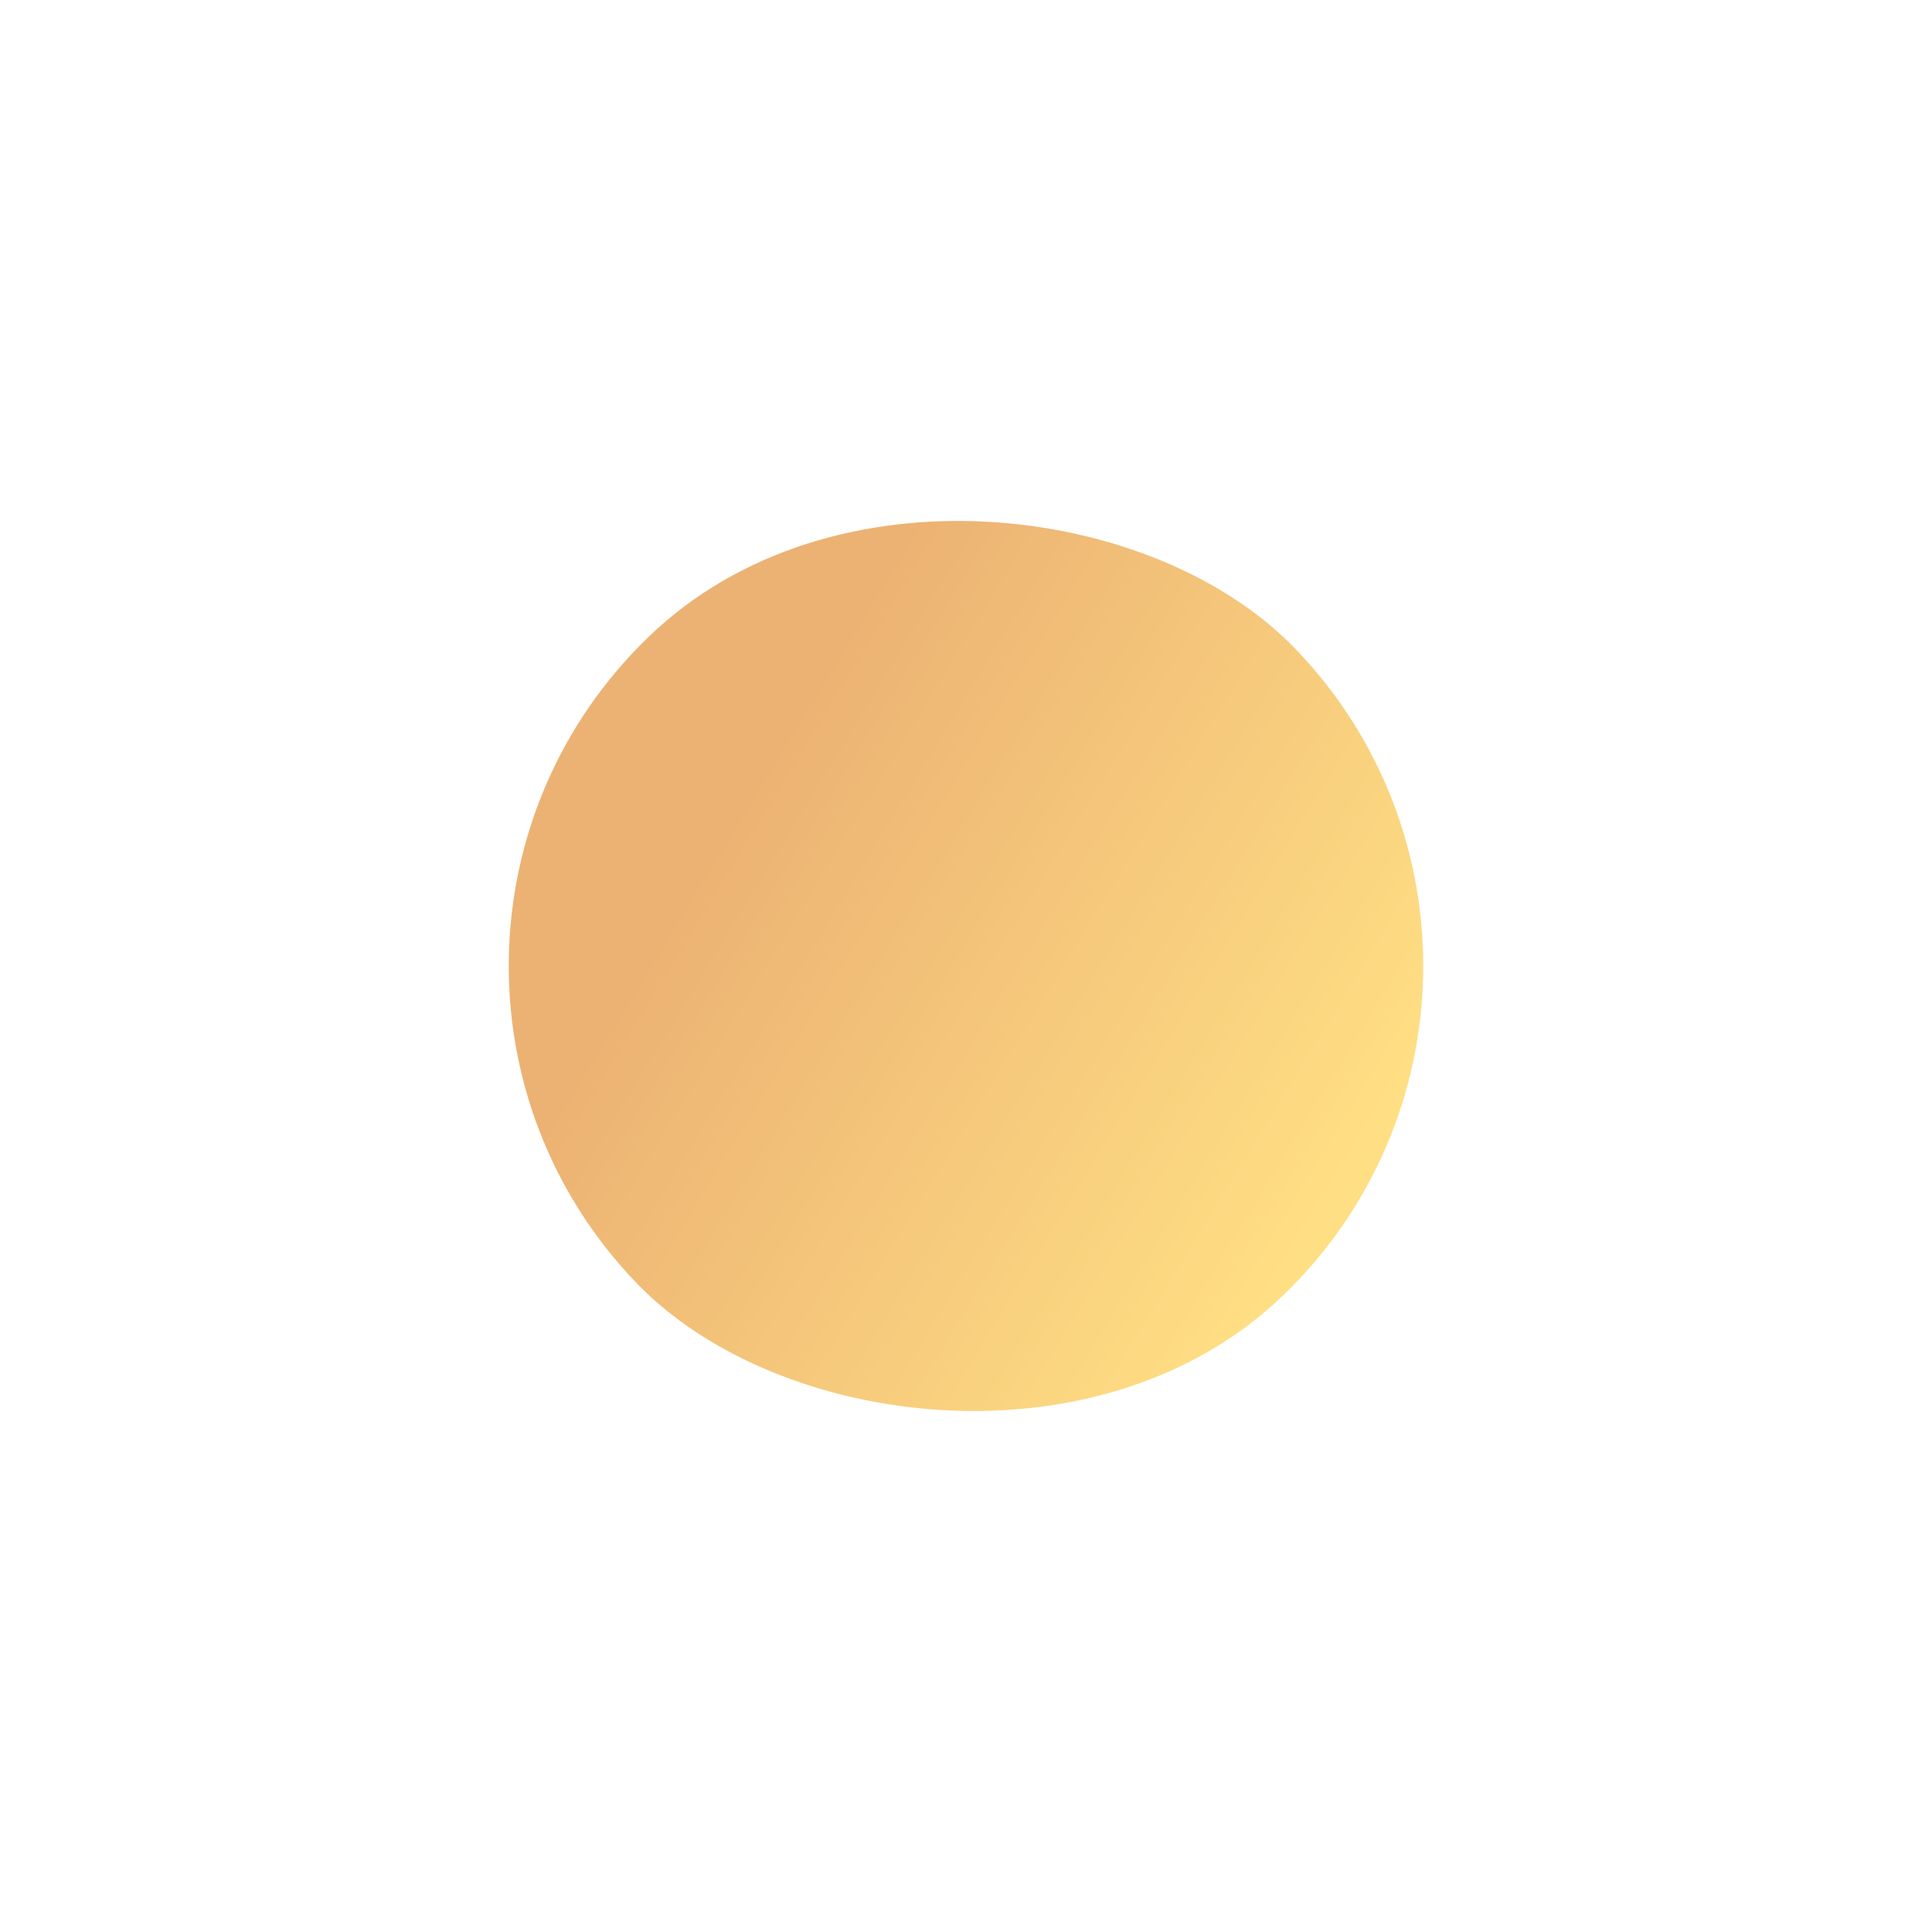 <?xml version="1.0" encoding="UTF-8"?> <svg xmlns="http://www.w3.org/2000/svg" width="762" height="762" viewBox="0 0 762 762" fill="none"><g filter="url(#filter0_f_239_568)"><rect x="126" y="376.094" width="360.685" height="360.685" rx="180.343" transform="rotate(-43.899 126 376.094)" fill="url(#paint0_linear_239_568)"></rect></g><defs><filter id="filter0_f_239_568" x="0.653" y="0.653" width="760.686" height="760.686" filterUnits="userSpaceOnUse" color-interpolation-filters="sRGB"><feFlood flood-opacity="0" result="BackgroundImageFix"></feFlood><feBlend mode="normal" in="SourceGraphic" in2="BackgroundImageFix" result="shape"></feBlend><feGaussianBlur stdDeviation="100" result="effect1_foregroundBlur_239_568"></feGaussianBlur></filter><linearGradient id="paint0_linear_239_568" x1="234.477" y1="462.875" x2="306.343" y2="736.779" gradientUnits="userSpaceOnUse"><stop stop-color="#ECB273"></stop><stop offset="1" stop-color="#FFDF84"></stop></linearGradient></defs></svg> 